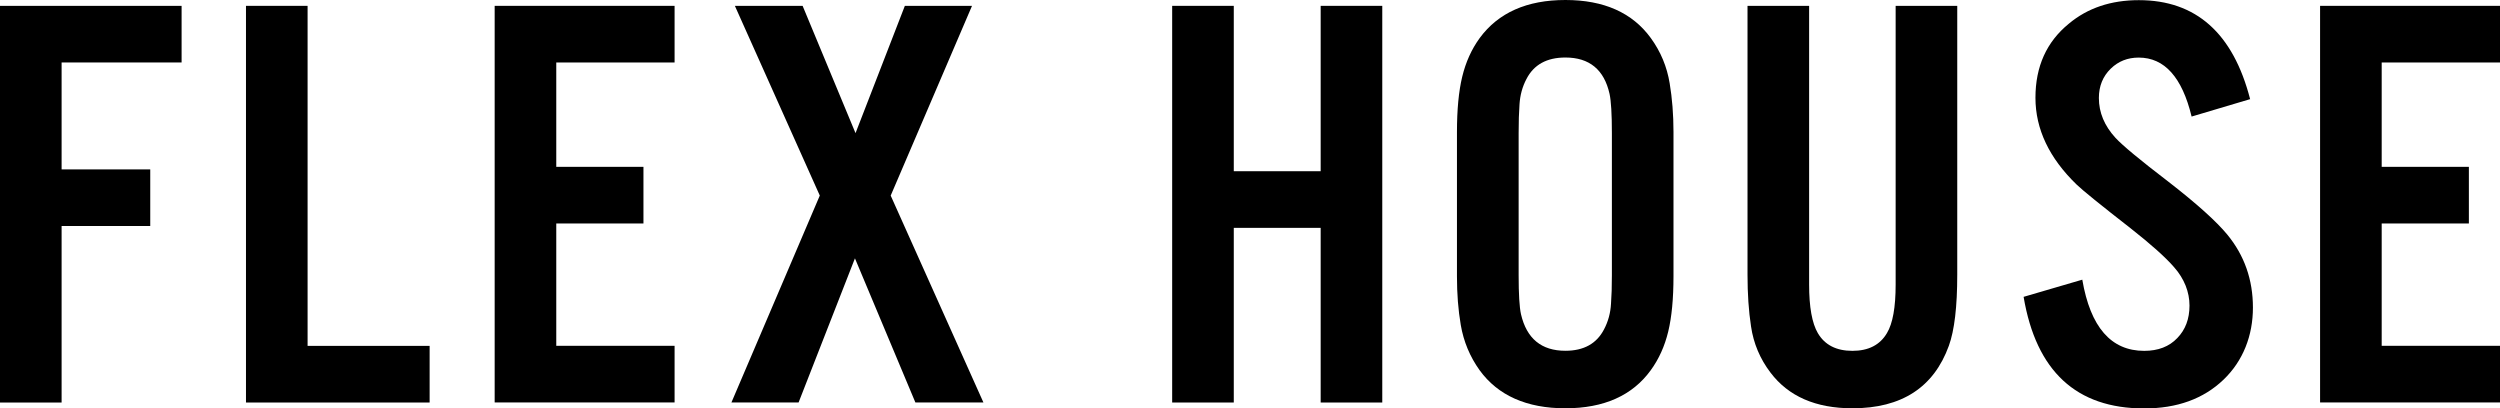 <?xml version="1.0" encoding="UTF-8"?>
<svg id="_レイヤー_2" data-name="レイヤー 2" xmlns="http://www.w3.org/2000/svg" width="342.1" height="55.87" viewBox="0 0 342.1 55.87">
  <g id="_デザイン" data-name="デザイン">
    <g>
      <path d="M8.43,30.94v24.14H0V.8h24.85v7.75H8.43v14.63h12.13v7.75h-12.13Z"/>
      <path d="M42.09.8v46.53h16.7v7.75h-25.13V.8h8.43Z"/>
      <path d="M92.31.8v7.75h-16.19v14.28h11.93v7.75h-11.93v16.74h16.19v7.75h-24.62V.8h24.62Z"/>
      <path d="M121.88,26.76l12.69,28.31h-9.31l-8.27-19.72-7.71,19.72h-9.19l12.09-28.31L100.56.8h9.27l7.24,17.42L123.82.8h9.19l-11.13,25.97Z"/>
      <path d="M180.72,31.18h-11.89v23.9h-8.43V.8h8.43v22.63h11.89V.8h8.43v54.28h-8.43v-23.9Z"/>
      <path d="M229,18.05v19.76c0,3.05-.24,5.57-.72,7.56s-1.27,3.75-2.39,5.29c-2.52,3.47-6.42,5.21-11.69,5.21s-9.21-1.74-11.73-5.21c-1.33-1.86-2.19-3.92-2.58-6.2-.35-2.04-.52-4.26-.52-6.64v-19.76c0-3.05.24-5.57.72-7.56.48-1.99,1.27-3.75,2.39-5.29,2.55-3.47,6.46-5.21,11.73-5.21s9.17,1.74,11.69,5.21c1.35,1.86,2.21,3.92,2.58,6.2.34,2.04.52,4.26.52,6.64ZM207.81,18.21v19.45c0,2.6.11,4.37.32,5.33.77,3.34,2.8,5.01,6.08,5.01,2.52,0,4.28-.98,5.29-2.94.56-1.06.88-2.23.95-3.5.08-1.06.12-2.36.12-3.9v-19.45c0-2.62-.11-4.41-.32-5.37-.74-3.31-2.76-4.97-6.04-4.97-2.55,0-4.32.98-5.33,2.94-.56,1.06-.87,2.21-.95,3.46-.08,1.09-.12,2.4-.12,3.94Z"/>
      <path d="M259.4.8h8.43v36.78c0,4.37-.38,7.62-1.15,9.74-2.07,5.7-6.47,8.55-13.2,8.55-5.01,0-8.75-1.63-11.21-4.89-1.43-1.88-2.32-3.99-2.66-6.32-.32-2.09-.48-4.45-.48-7.08V.8h8.43v38.14c0,3.08.4,5.29,1.19,6.64.95,1.62,2.53,2.43,4.73,2.43s3.78-.81,4.73-2.43c.8-1.33,1.19-3.54,1.19-6.64V.8Z"/>
      <path d="M307.93,13.56l-8.03,2.39c-1.3-5.38-3.71-8.07-7.24-8.07-1.51,0-2.78.5-3.82,1.51-1.09,1.06-1.63,2.4-1.63,4.02,0,1.99.76,3.8,2.27,5.45.98,1.06,3.38,3.05,7.2,5.97,3.9,3.02,6.6,5.45,8.11,7.28,2.33,2.84,3.5,6.16,3.5,9.98s-1.34,7.29-4.02,9.86c-2.73,2.62-6.35,3.94-10.86,3.94-9.28,0-14.78-5.09-16.5-15.27l8.03-2.35c1.11,6.5,3.94,9.74,8.47,9.74,1.91,0,3.42-.58,4.53-1.75,1.11-1.14,1.67-2.62,1.67-4.45s-.7-3.66-2.11-5.25c-1.17-1.35-3.16-3.13-5.96-5.33-4.08-3.18-6.54-5.17-7.36-5.96-3.76-3.63-5.65-7.6-5.65-11.89s1.52-7.65,4.57-10.14c2.57-2.15,5.77-3.22,9.58-3.22,7.82,0,12.9,4.52,15.23,13.56Z"/>
      <path d="M342.1.8v7.75h-16.19v14.28h11.93v7.75h-11.93v16.74h16.19v7.75h-24.62V.8h24.62Z"/>
    </g>
  </g>
</svg>